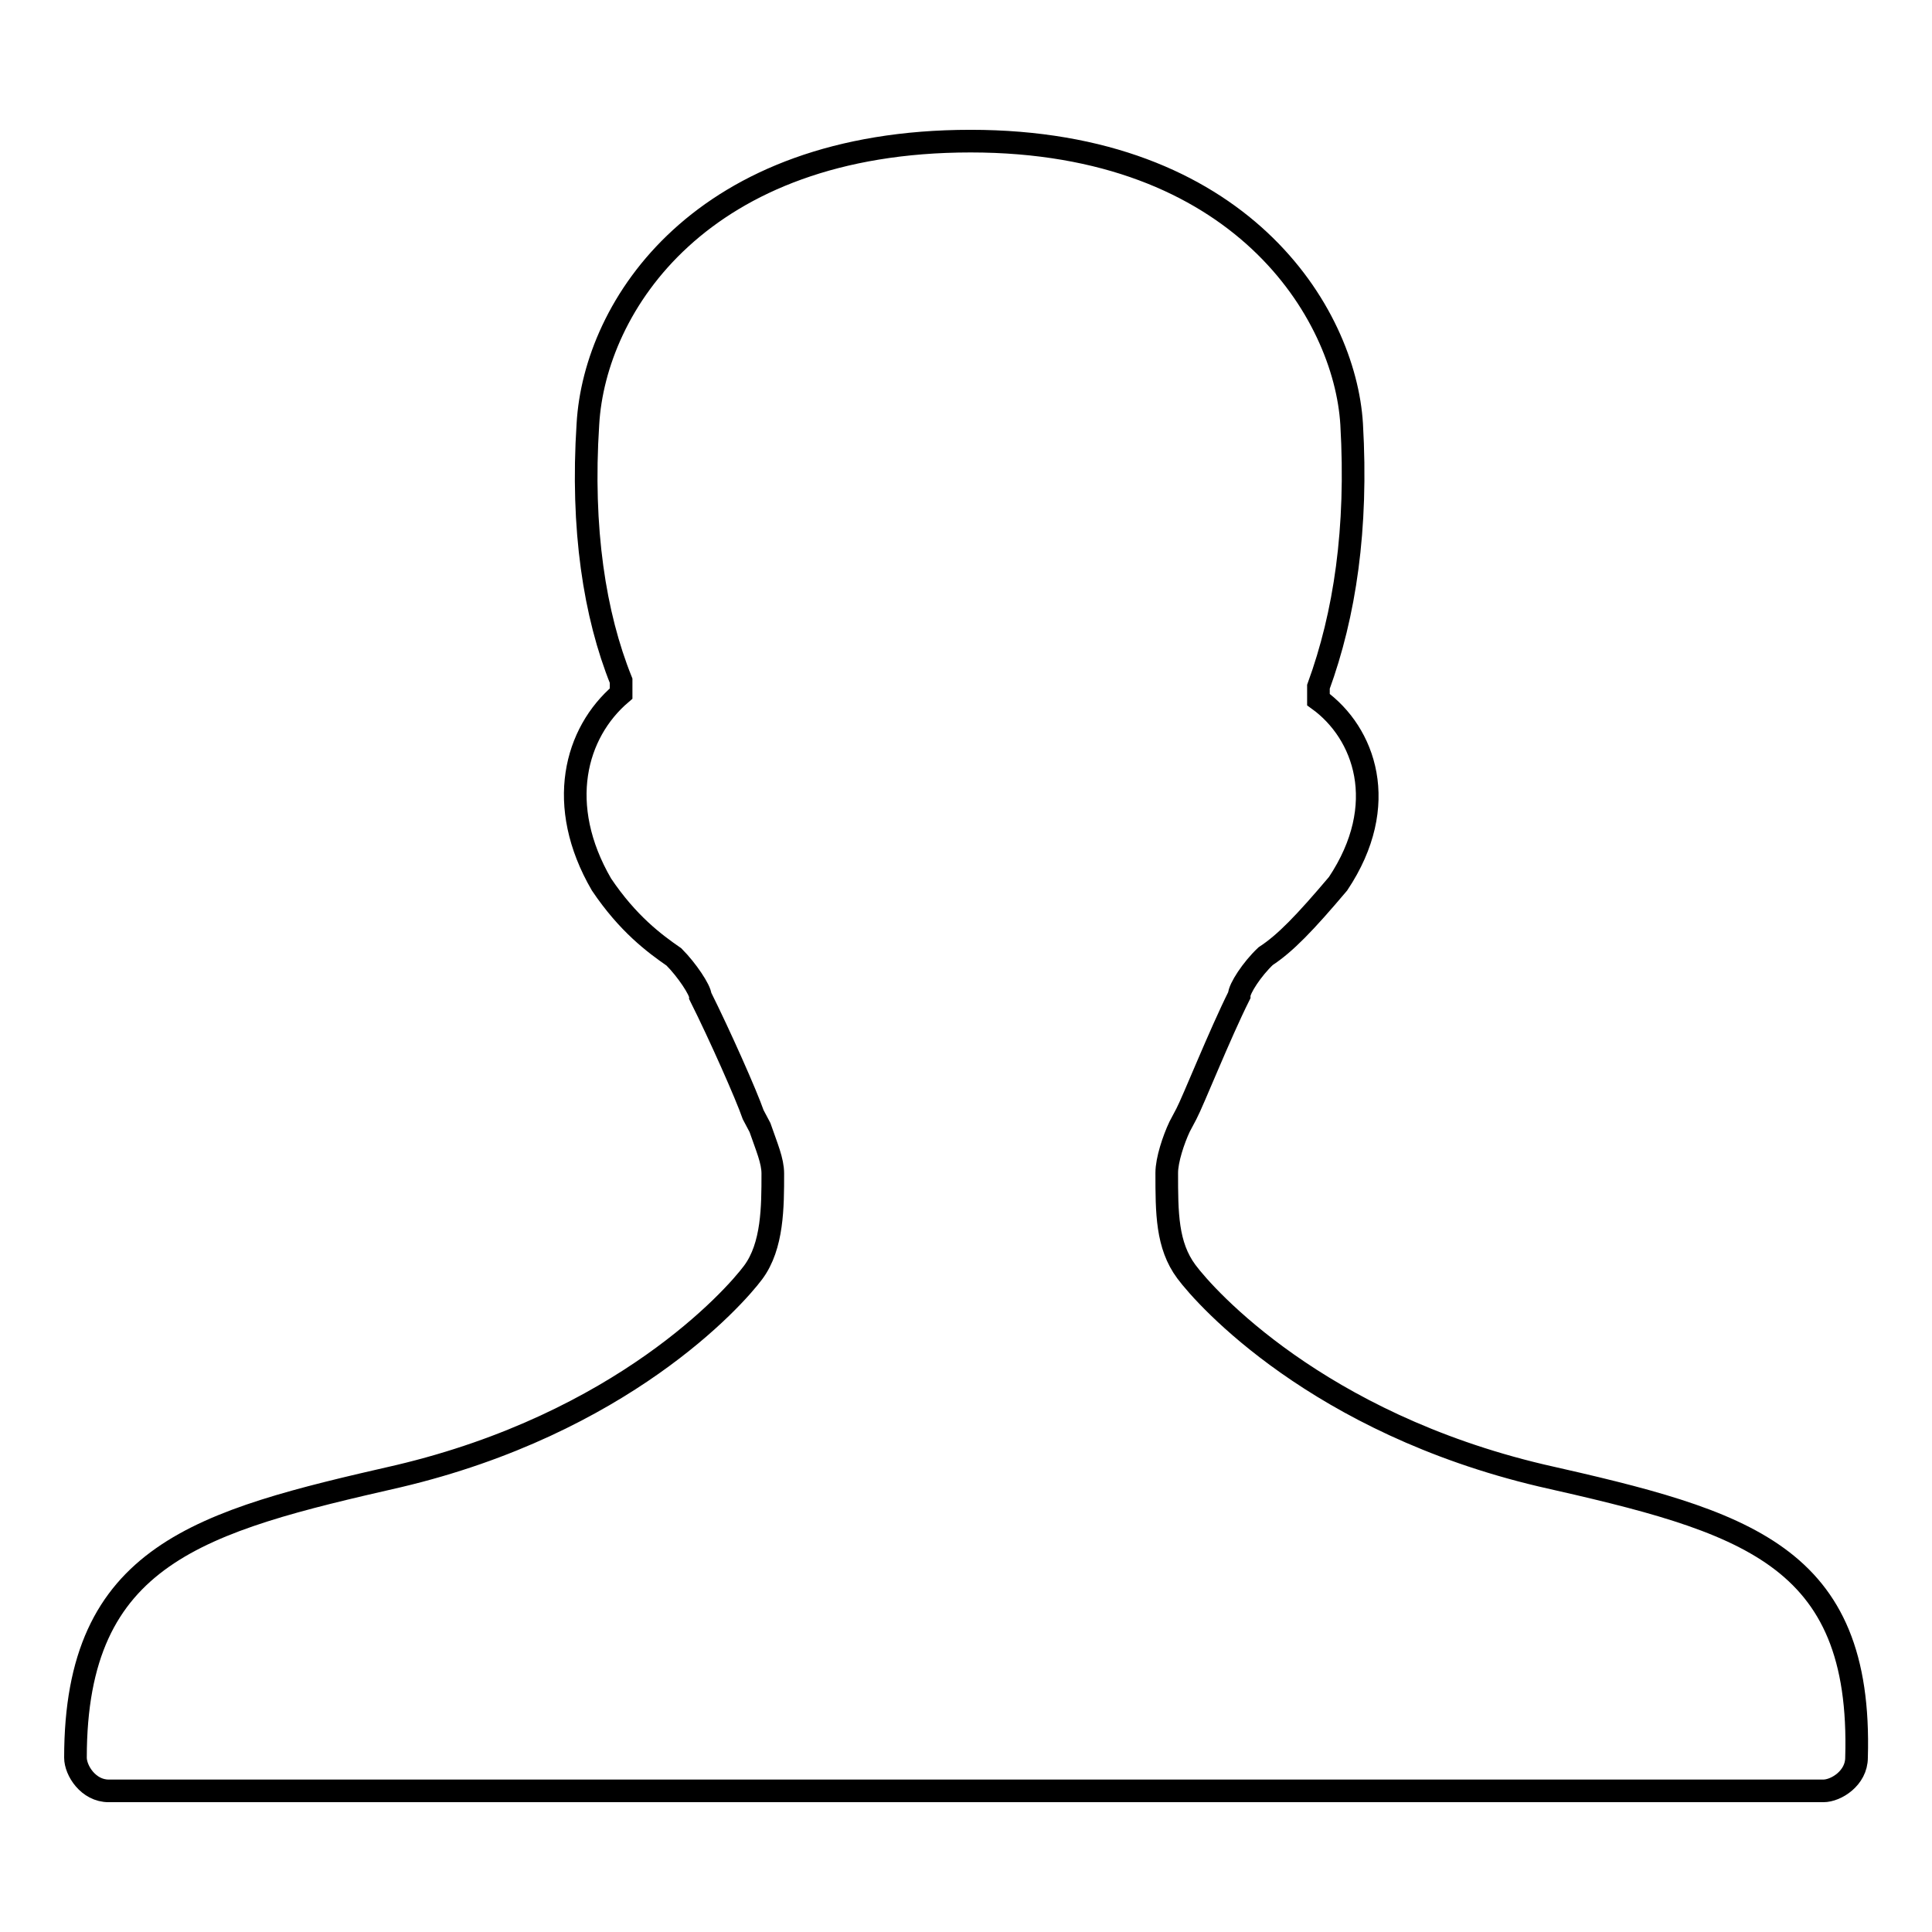 <?xml version="1.0" encoding="utf-8"?>
<!-- Svg Vector Icons : http://www.onlinewebfonts.com/icon -->
<!DOCTYPE svg PUBLIC "-//W3C//DTD SVG 1.1//EN" "http://www.w3.org/Graphics/SVG/1.1/DTD/svg11.dtd">
<svg version="1.1" xmlns="http://www.w3.org/2000/svg" xmlns:xlink="http://www.w3.org/1999/xlink" x="0px" y="0px" viewBox="0 0 256 256" enable-background="new 0 0 256 256" xml:space="preserve">
<g><g><path stroke-width="3" fill-opacity="0" stroke="#000000"  d="M204.2,195.5c-29.6-7-44.4-23.5-47-27c-2.6-3.5-2.6-7.8-2.6-13.1c0-1.7,0.9-4.4,1.7-6.1l0.9-1.7c0.9-1.7,4.4-10.5,7-15.7c0-0.9,1.7-3.5,3.5-5.2l0,0c2.6-1.7,5.2-4.4,9.6-9.6c7-10.5,3.5-20-2.6-24.4c0-0.9,0-1.7,0-1.7c3.5-9.6,5.2-20.9,4.4-34.8c-0.9-14.8-14.8-37.5-50.5-37.5S78.8,40.5,77.9,56.2c-0.9,13.9,0.9,25.3,4.4,34c0,0,0,0.9,0,1.7c-6.1,5.2-8.7,14.8-2.6,25.3c3.5,5.2,7,7.8,9.6,9.6l0,0c1.7,1.7,3.5,4.4,3.5,5.2c2.6,5.2,6.1,13.1,7,15.7l0.9,1.7c0.9,2.6,1.7,4.4,1.7,6.1c0,4.4,0,9.6-2.6,13.1c-2.6,3.5-17.4,20-47,27C26.5,201.6,10,205.9,10,232.9c0,1.7,1.7,4.4,4.4,4.4h227.2c1.7,0,4.4-1.7,4.4-4.4C246.8,205.9,231.2,201.6,204.2,195.5L204.2,195.5z"/></g></g>
</svg>